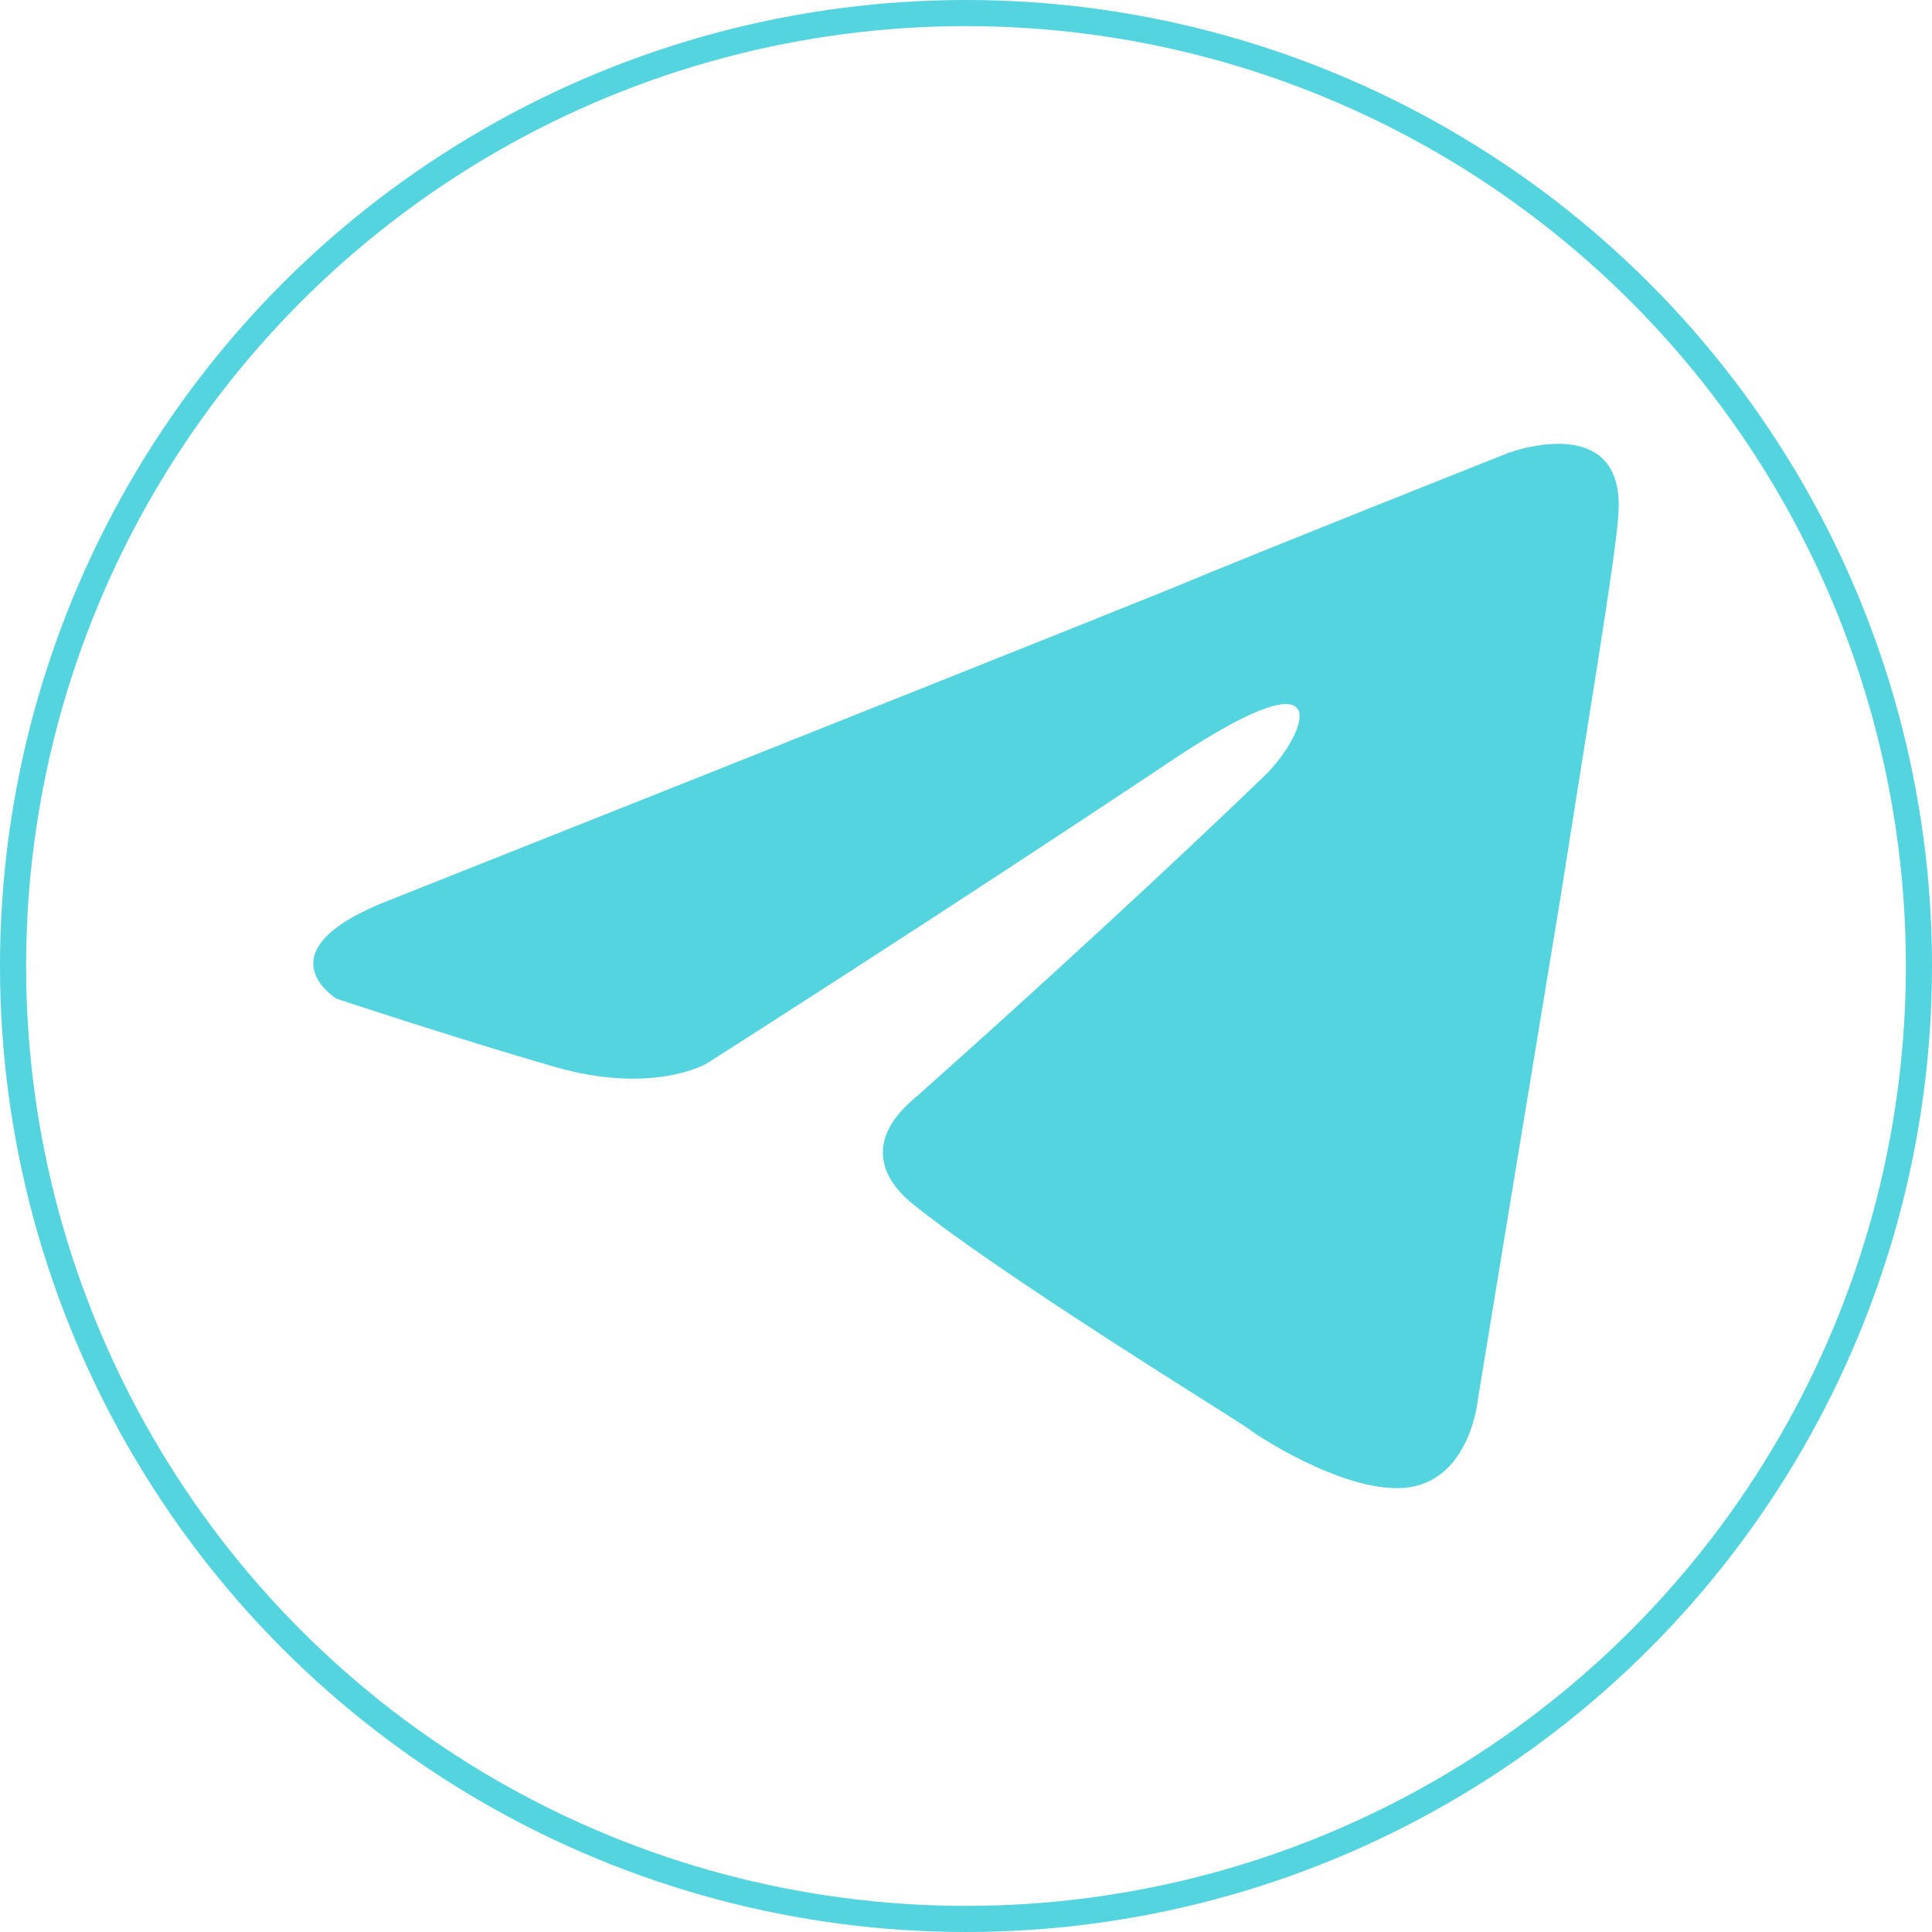 <?xml version="1.0" encoding="UTF-8"?> <svg xmlns="http://www.w3.org/2000/svg" width="74" height="74" viewBox="0 0 74 74" fill="none"><circle cx="37" cy="37" r="36.5" stroke="#54D4DF"></circle><path d="M15.065 34.42C15.065 34.42 37.179 25.639 44.849 22.547C47.789 21.311 57.759 17.353 57.759 17.353C57.759 17.353 62.361 15.622 61.977 19.827C61.849 21.558 60.827 27.618 59.804 34.173C58.27 43.448 56.609 53.59 56.609 53.59C56.609 53.59 56.353 56.434 54.18 56.929C52.007 57.423 48.428 55.197 47.789 54.703C47.277 54.332 38.202 48.766 34.878 46.045C33.983 45.303 32.961 43.819 35.006 42.088C39.608 38.007 45.104 32.936 48.428 29.721C49.962 28.236 51.495 24.774 45.104 28.978C36.029 35.038 27.081 40.727 27.081 40.727C27.081 40.727 25.036 41.964 21.201 40.851C17.366 39.738 12.892 38.254 12.892 38.254C12.892 38.254 9.825 36.399 15.065 34.42V34.42Z" fill="#54D4DF"></path></svg> 